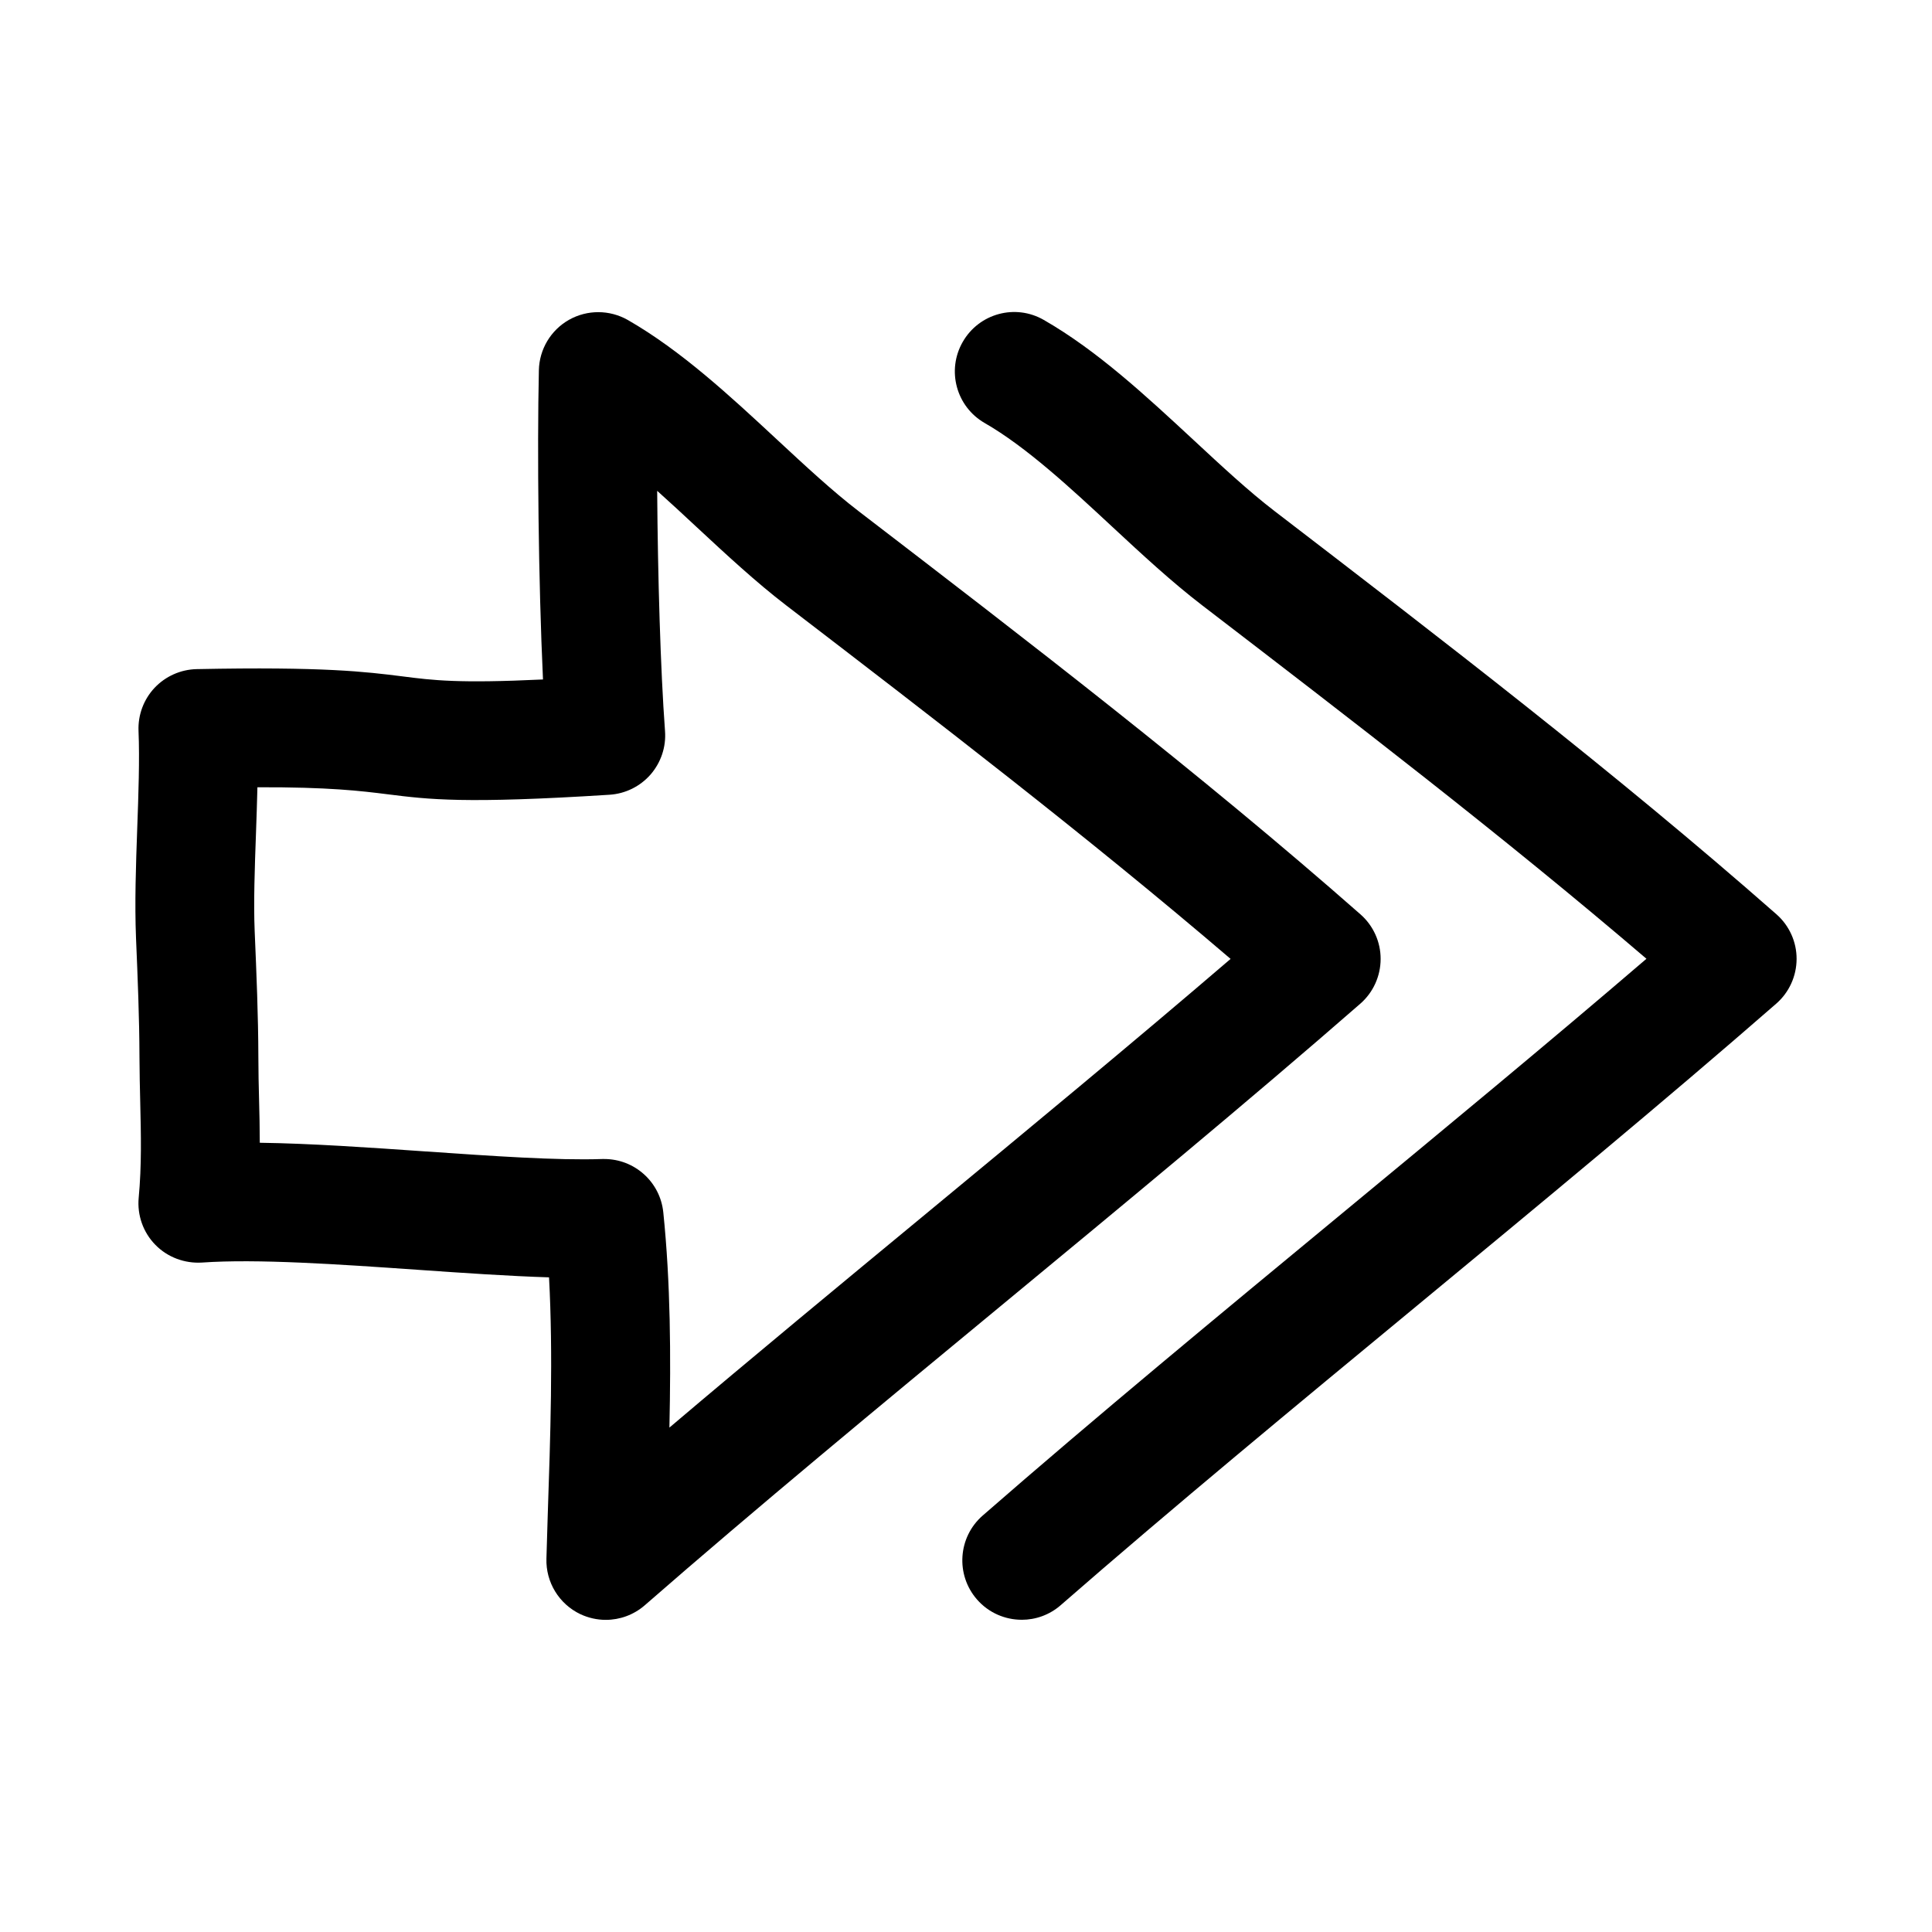 <?xml version="1.0" encoding="UTF-8"?>
<!-- Uploaded to: ICON Repo, www.svgrepo.com, Generator: ICON Repo Mixer Tools -->
<svg fill="#000000" width="800px" height="800px" version="1.1" viewBox="144 144 512 512" xmlns="http://www.w3.org/2000/svg">
 <g>
  <path d="m288.81 557.05c-0.188 6.25 3.336 12.027 8.988 14.719 2.156 1.008 4.457 1.512 6.738 1.512 3.731 0 7.414-1.324 10.344-3.871 29.629-25.852 62.613-53.105 94.496-79.445 32.039-26.48 65.164-53.844 95.109-79.965 3.418-2.977 5.383-7.289 5.398-11.84 0.016-4.535-1.938-8.863-5.352-11.855-42.855-37.691-88.688-72.848-133.02-106.86-6.832-5.242-13.98-11.871-21.539-18.895-12.5-11.617-25.457-23.633-39.598-31.754-4.832-2.738-10.723-2.769-15.57-0.047-4.832 2.723-7.871 7.809-7.996 13.352-0.469 21.441-0.125 55.844 1.09 81.965-22.465 1.07-29.141 0.219-37.25-0.82-9.746-1.227-20.859-2.598-54.539-1.922-4.234 0.094-8.25 1.891-11.148 4.961-2.898 3.086-4.426 7.211-4.25 11.445 0.316 7.461-0.016 16.863-0.348 25.93-0.348 9.699-0.691 19.711-0.316 28.953 0.441 10.5 0.883 21.004 0.914 31.504 0.016 4.141 0.109 8.125 0.203 12.043 0.203 8.582 0.395 16.688-0.41 25.27-0.426 4.598 1.18 9.164 4.426 12.469 3.227 3.305 7.777 4.977 12.359 4.691 14.625-1.023 36.164 0.457 56.992 1.906 12.406 0.867 24.34 1.684 34.969 2.016 1.102 20.547 0.363 42.133-0.348 63.148zm-32.086-107.91c-14.988-1.039-30.309-2.109-43.879-2.297 0-3.891-0.094-7.668-0.188-11.398-0.094-3.699-0.188-7.461-0.188-11.398-0.031-10.91-0.488-21.82-0.977-33.297-0.316-7.477 0.016-16.863 0.348-25.945 0.141-4.031 0.285-8.141 0.379-12.172 19.035-0.062 27.426 0.977 34.496 1.859 10.926 1.371 20.355 2.566 58.82 0.125 4.203-0.27 8.109-2.203 10.879-5.367 2.754-3.18 4.141-7.32 3.824-11.508-1.211-16.312-1.922-41.328-2.078-63.668 3.496 3.133 6.977 6.359 10.422 9.574 7.762 7.211 15.777 14.656 23.789 20.797 39.203 30.07 79.602 61.055 117.75 93.676-25.914 22.23-53.734 45.219-80.766 67.574-22.609 18.688-45.77 37.816-67.953 56.633 0.41-19.082 0.301-38.336-1.621-57.039-0.82-8.062-7.606-14.137-15.648-14.137h-0.535c-12.109 0.41-28.973-0.785-46.875-2.012z"/>
  <path d="m414.77 573.26c3.668 0 7.352-1.273 10.328-3.871 29.645-25.852 62.629-53.105 94.512-79.445 32.039-26.48 65.164-53.844 95.109-79.965 3.418-2.977 5.383-7.289 5.398-11.84 0.016-4.535-1.938-8.863-5.352-11.855-42.918-37.738-88.719-72.863-133.02-106.86-6.832-5.242-13.965-11.871-21.508-18.879-12.531-11.617-25.457-23.633-39.613-31.754-7.559-4.359-17.176-1.73-21.492 5.824-4.328 7.543-1.715 17.16 5.824 21.492 11.004 6.328 22.625 17.098 33.832 27.52 7.746 7.195 15.777 14.641 23.789 20.781 39.172 30.055 79.57 61.023 117.75 93.676-25.914 22.23-53.734 45.219-80.781 67.574-32.039 26.48-65.18 53.859-95.125 79.98-6.551 5.715-7.227 15.664-1.527 22.215 3.106 3.574 7.484 5.402 11.875 5.402z"/>
 </g>
</svg>